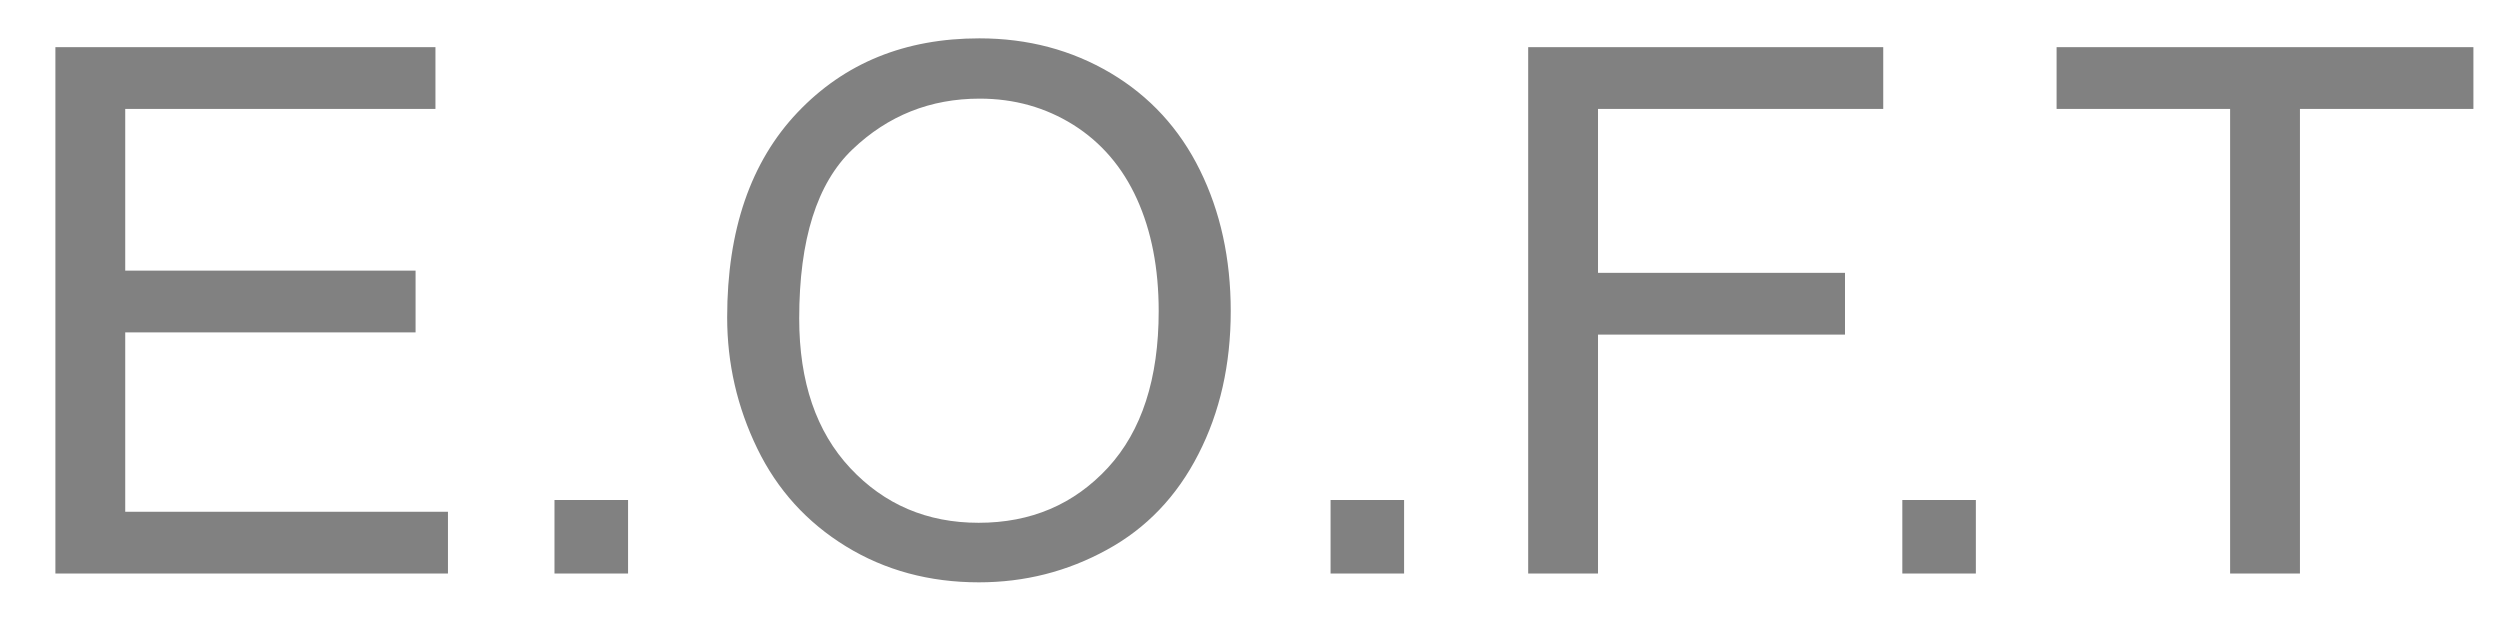 <?xml version="1.0" encoding="UTF-8"?>
<svg width="44px" height="11px" viewBox="0 0 44 11" version="1.1" xmlns="http://www.w3.org/2000/svg" xmlns:xlink="http://www.w3.org/1999/xlink">
    <title>Group</title>
    <g id="Page-2" stroke="none" stroke-width="1" fill="none" fill-rule="evenodd">
        <g id="23_newsletter_flyerdinlang" transform="translate(-29, -168)" fill="#818181">
            <g id="Group" transform="translate(29.975, 168.675)">
                <polygon id="Fill-280" points="0 9.419 0 0.155 6.689 0.155 6.689 1.242 1.229 1.242 1.229 4.088 6.339 4.088 6.339 5.175 1.229 5.175 1.229 8.332 6.909 8.332 6.909 9.419"></polygon>
                <polygon id="Fill-281" points="8.784 9.419 8.784 8.125 10.079 8.125 10.079 9.419"></polygon>
                <path d="M11.823,4.91 C11.823,3.375 12.237,2.171 13.063,1.302 C13.889,0.433 14.954,0 16.261,0 C17.117,0 17.887,0.205 18.574,0.612 C19.26,1.02 19.784,1.589 20.144,2.32 C20.504,3.049 20.686,3.877 20.686,4.802 C20.686,5.74 20.496,6.581 20.116,7.32 C19.737,8.062 19.2,8.623 18.505,9.002 C17.809,9.384 17.059,9.574 16.254,9.574 C15.381,9.574 14.602,9.363 13.915,8.942 C13.229,8.521 12.707,7.948 12.353,7.219 C12,6.492 11.823,5.723 11.823,4.91 Z M13.091,4.931 C13.091,6.046 13.391,6.924 13.99,7.564 C14.59,8.205 15.342,8.526 16.248,8.526 C17.171,8.526 17.927,8.203 18.525,7.556 C19.12,6.909 19.418,5.99 19.418,4.8 C19.418,4.047 19.29,3.39 19.036,2.829 C18.782,2.268 18.408,1.833 17.919,1.524 C17.427,1.216 16.878,1.061 16.267,1.061 C15.4,1.061 14.654,1.358 14.029,1.954 C13.404,2.549 13.091,3.54 13.091,4.931 L13.091,4.931 Z" id="Fill-282"></path>
                <polygon id="Fill-283" points="22.443 9.419 22.443 8.125 23.737 8.125 23.737 9.419"></polygon>
                <polygon id="Fill-284" points="25.921 9.419 25.921 0.155 32.17 0.155 32.17 1.242 27.15 1.242 27.15 4.127 31.497 4.127 31.497 5.214 27.15 5.214 27.15 9.419"></polygon>
                <polygon id="Fill-285" points="32.506 9.419 32.506 8.125 33.8 8.125 33.8 9.419"></polygon>
                <polygon id="Fill-286" points="38.275 9.419 38.275 1.242 35.221 1.242 35.221 0.155 42.557 0.155 42.557 1.242 39.504 1.242 39.504 9.419"></polygon>
            </g>
        </g>
    </g>
</svg>